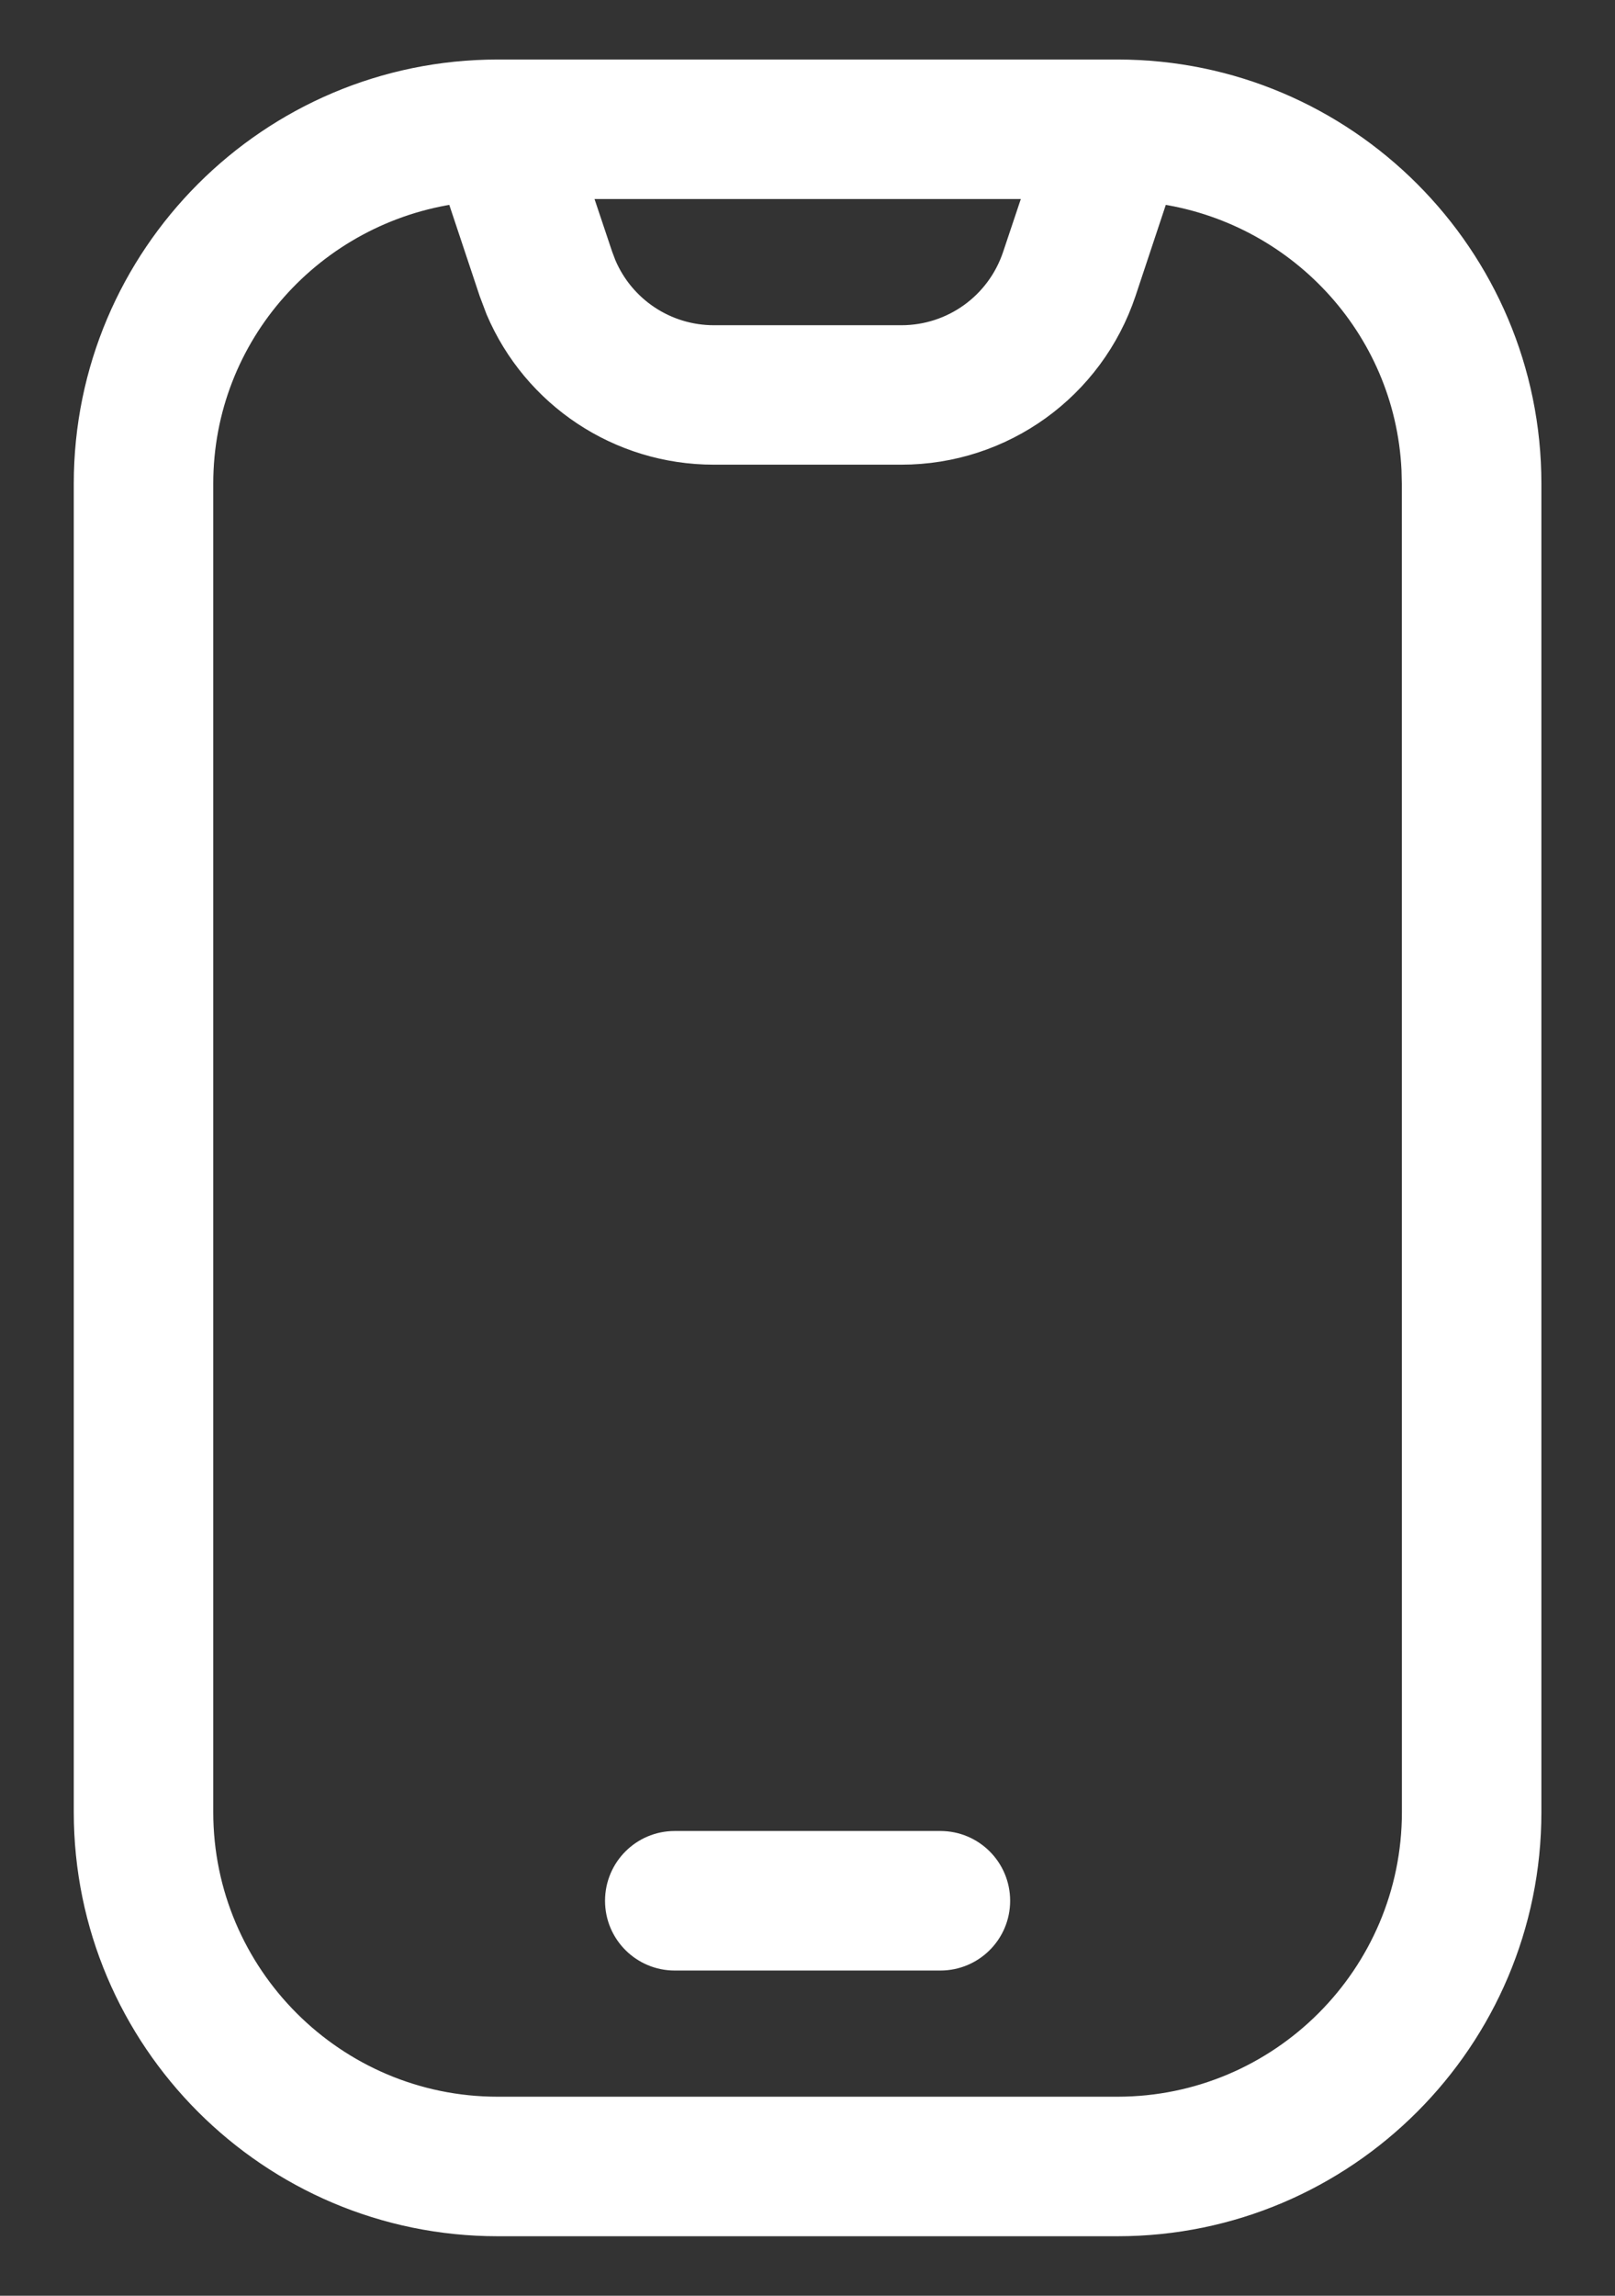 <svg width="19" height="27" viewBox="0 0 19 27" fill="none" xmlns="http://www.w3.org/2000/svg">
<rect x="0" y="0" width="19" height="27" fill="#333333" stroke="none"/>
<path d="M13.148 0.85C15.815 0.85 17.984 3.02 17.984 5.688V21.312C17.984 23.98 15.815 26.15 13.148 26.15H5.855C3.188 26.15 1.018 23.98 1.018 21.312V5.688C1.018 3.02 3.188 0.85 5.855 0.85H13.148ZM13.217 3.433C12.841 4.558 11.791 5.315 10.604 5.315H8.398C7.285 5.315 6.293 4.65 5.863 3.64L5.785 3.433L5.388 2.242C3.682 2.473 2.359 3.922 2.359 5.688V21.312C2.359 23.24 3.928 24.809 5.855 24.809H13.148C15.075 24.808 16.643 23.24 16.643 21.312L16.642 5.688L16.638 5.52C16.557 3.83 15.265 2.465 13.613 2.242L13.217 3.433ZM7.06 3.009L7.1 3.115C7.32 3.634 7.829 3.975 8.399 3.975H10.604C11.213 3.975 11.751 3.587 11.944 3.009L12.218 2.191H6.786L7.06 3.009Z" fill="white" stroke="white" stroke-width="0.3"/>
<path d="M11.063 21.684C11.434 21.684 11.734 21.984 11.734 22.355C11.734 22.725 11.434 23.025 11.063 23.025H7.938C7.568 23.025 7.268 22.725 7.268 22.355C7.268 21.984 7.568 21.684 7.938 21.684H11.063Z" fill="white" stroke="white" stroke-width="0.3"/>
</svg>
